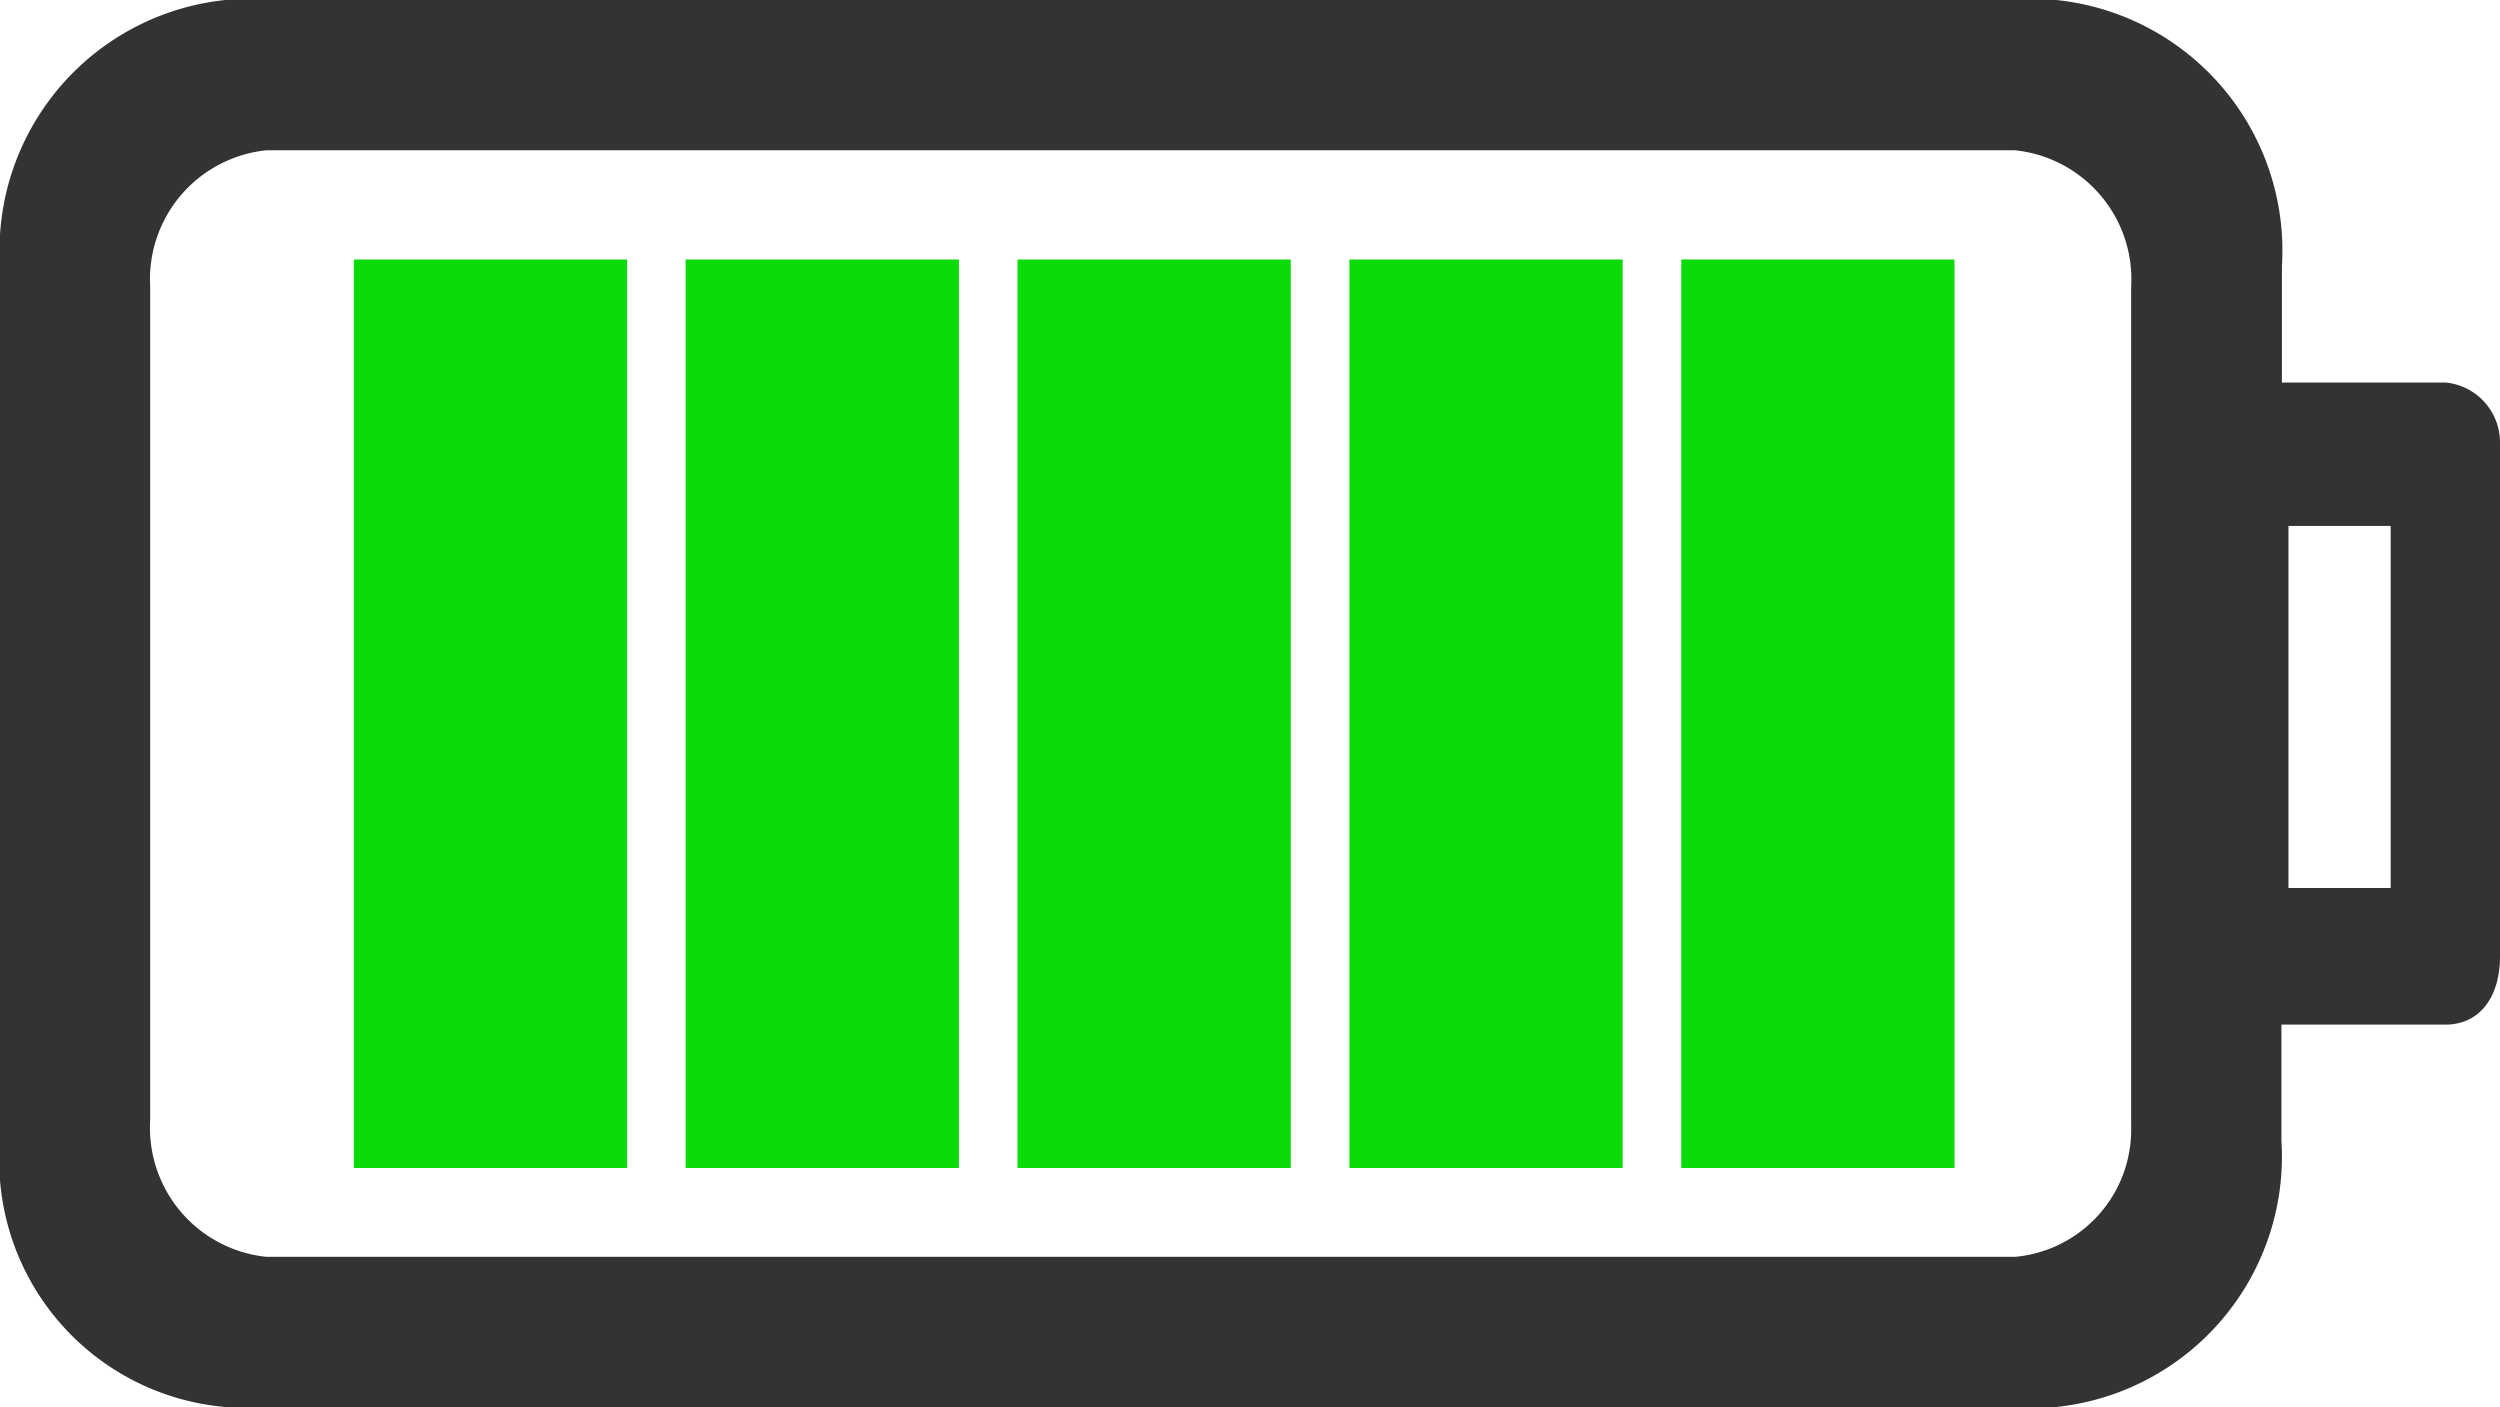 <svg xmlns="http://www.w3.org/2000/svg" width="26" height="14.634" viewBox="0 0 26 14.634">
  <g id="battery_info_01" transform="translate(26) rotate(90)">
    <path id="Path_3870" data-name="Path 3870" d="M3.978.568v1.7H2.77A2.62,2.62,0,0,0,0,4.617V23.656A2.62,2.62,0,0,0,2.77,26h9.093a2.574,2.574,0,0,0,2.77-2.344V4.617a2.62,2.62,0,0,0-2.77-2.344H10.656V.568c0-.355-.284-.568-.71-.568H4.617A.626.626,0,0,0,3.978.568Zm9.093,4.475V23.23a1.349,1.349,0,0,1-1.421,1.208H2.984A1.349,1.349,0,0,1,1.563,23.23V5.044A1.349,1.349,0,0,1,2.984,3.836h8.738A1.327,1.327,0,0,1,13.071,5.044ZM9.235,1.137V2.2H5.47V1.137Z" transform="translate(0 0)" fill="#333"/>
    <rect id="Rectangle_1567" data-name="Rectangle 1567" width="9.448" height="2.842" transform="translate(2.699 9.124)" fill="#09db09"/>
    <rect id="Rectangle_1568" data-name="Rectangle 1568" width="9.448" height="2.842" transform="translate(2.699 5.673)" fill="#09db09"/>
    <rect id="Rectangle_1569" data-name="Rectangle 1569" width="9.448" height="2.842" transform="translate(2.699 12.576)" fill="#09db09"/>
    <rect id="Rectangle_1570" data-name="Rectangle 1570" width="9.448" height="2.842" transform="translate(2.699 16.027)" fill="#09db09"/>
    <rect id="Rectangle_1571" data-name="Rectangle 1571" width="9.448" height="2.842" transform="translate(2.699 19.478)" fill="#09db09"/>
  </g>
</svg>
